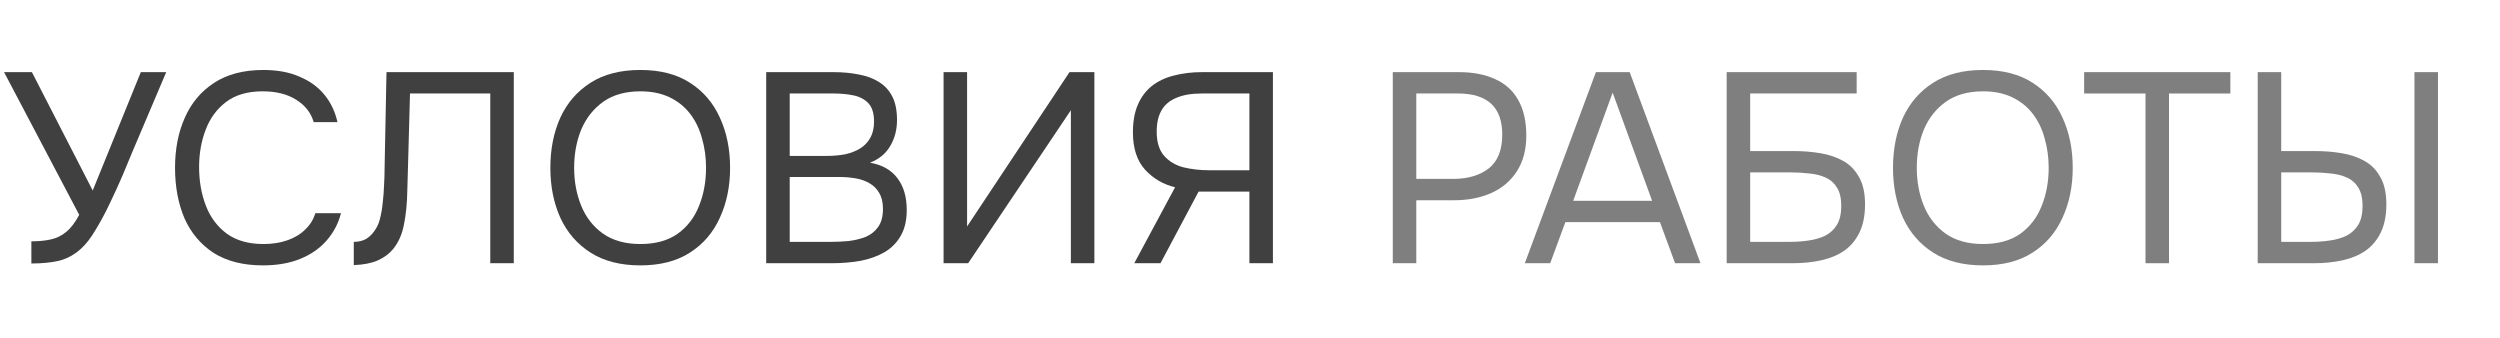 <svg width="185" height="25" viewBox="0 0 185 25" fill="none" xmlns="http://www.w3.org/2000/svg">
<path d="M167.07 19.478V5.338H168.81V11.178H171.31C172.004 11.178 172.664 11.232 173.29 11.338C173.93 11.445 174.497 11.638 174.99 11.918C175.484 12.198 175.87 12.598 176.15 13.118C176.444 13.625 176.59 14.292 176.59 15.118C176.59 15.932 176.457 16.618 176.19 17.178C175.924 17.738 175.55 18.192 175.07 18.538C174.59 18.872 174.024 19.112 173.37 19.258C172.717 19.405 172.004 19.478 171.23 19.478H167.07ZM168.81 17.898H171.01C171.49 17.898 171.957 17.865 172.41 17.798C172.877 17.732 173.29 17.612 173.65 17.438C174.01 17.252 174.297 16.985 174.51 16.638C174.724 16.278 174.83 15.812 174.83 15.238C174.83 14.665 174.724 14.212 174.51 13.878C174.31 13.545 174.03 13.298 173.67 13.138C173.31 12.978 172.91 12.878 172.47 12.838C172.03 12.785 171.577 12.758 171.11 12.758H168.81V17.898ZM178.67 19.478V5.338H180.41V19.478H178.67Z" fill="#7F7F7F"/>
<path d="M158.767 19.478V6.918H154.227V5.338H165.047V6.918H160.507V19.478H158.767Z" fill="#7F7F7F"/>
<path d="M146.742 19.638C145.275 19.638 144.049 19.325 143.062 18.698C142.075 18.072 141.329 17.212 140.822 16.118C140.329 15.025 140.082 13.792 140.082 12.418C140.082 11.032 140.329 9.792 140.822 8.698C141.329 7.605 142.075 6.745 143.062 6.118C144.049 5.492 145.275 5.178 146.742 5.178C148.209 5.178 149.429 5.492 150.402 6.118C151.389 6.745 152.129 7.605 152.622 8.698C153.129 9.792 153.382 11.032 153.382 12.418C153.382 13.792 153.129 15.025 152.622 16.118C152.129 17.212 151.389 18.072 150.402 18.698C149.429 19.325 148.209 19.638 146.742 19.638ZM146.742 18.058C147.862 18.058 148.782 17.805 149.502 17.298C150.222 16.778 150.749 16.092 151.082 15.238C151.429 14.385 151.602 13.445 151.602 12.418C151.602 11.645 151.502 10.918 151.302 10.238C151.115 9.545 150.822 8.938 150.422 8.418C150.022 7.898 149.515 7.492 148.902 7.198C148.289 6.905 147.569 6.758 146.742 6.758C145.635 6.758 144.715 7.018 143.982 7.538C143.262 8.058 142.722 8.745 142.362 9.598C142.015 10.452 141.842 11.392 141.842 12.418C141.842 13.432 142.015 14.365 142.362 15.218C142.709 16.072 143.242 16.758 143.962 17.278C144.695 17.798 145.622 18.058 146.742 18.058Z" fill="#7F7F7F"/>
<path d="M127.773 19.478V5.338H137.393V6.918H129.513V11.178H132.733C133.427 11.178 134.087 11.232 134.713 11.338C135.353 11.445 135.92 11.638 136.413 11.918C136.907 12.198 137.293 12.598 137.573 13.118C137.867 13.625 138.013 14.292 138.013 15.118C138.013 15.932 137.88 16.618 137.613 17.178C137.347 17.738 136.973 18.192 136.493 18.538C136.013 18.872 135.447 19.112 134.793 19.258C134.14 19.405 133.427 19.478 132.653 19.478H127.773ZM129.513 17.898H132.433C132.913 17.898 133.38 17.865 133.833 17.798C134.3 17.732 134.713 17.612 135.073 17.438C135.433 17.252 135.72 16.985 135.933 16.638C136.147 16.278 136.253 15.812 136.253 15.238C136.253 14.665 136.147 14.212 135.933 13.878C135.733 13.545 135.453 13.298 135.093 13.138C134.733 12.978 134.333 12.878 133.893 12.838C133.453 12.785 133 12.758 132.533 12.758H129.513V17.898Z" fill="#7F7F7F"/>
<path d="M112.836 19.478L118.096 5.338H120.596L125.836 19.478H123.956L122.836 16.438H115.836L114.716 19.478H112.836ZM116.416 14.858H122.256L119.336 6.858L116.416 14.858Z" fill="#7F7F7F"/>
<path d="M103.066 19.478V5.338H107.966C109.006 5.338 109.9 5.512 110.646 5.858C111.393 6.192 111.96 6.705 112.346 7.398C112.746 8.092 112.946 8.972 112.946 10.038C112.946 11.078 112.713 11.958 112.246 12.678C111.793 13.385 111.166 13.918 110.366 14.278C109.566 14.638 108.646 14.818 107.606 14.818H104.806V19.478H103.066ZM104.806 13.238H107.526C108.606 13.238 109.48 12.985 110.146 12.478C110.826 11.958 111.166 11.118 111.166 9.958C111.166 8.945 110.893 8.185 110.346 7.678C109.8 7.172 108.98 6.918 107.886 6.918H104.806V13.238Z" fill="#7F7F7F"/>
<path d="M83.936 19.478L86.956 13.858C86.076 13.645 85.336 13.212 84.736 12.558C84.136 11.892 83.836 10.972 83.836 9.798C83.836 8.998 83.956 8.318 84.196 7.758C84.436 7.198 84.776 6.738 85.216 6.378C85.669 6.018 86.209 5.758 86.836 5.598C87.476 5.425 88.183 5.338 88.956 5.338H94.196V19.478H92.456V14.178H88.696L85.876 19.478H83.936ZM89.476 12.598H92.456V6.918H88.936C88.176 6.918 87.549 7.025 87.056 7.238C86.563 7.438 86.196 7.745 85.956 8.158C85.716 8.572 85.596 9.098 85.596 9.738C85.596 10.512 85.776 11.105 86.136 11.518C86.496 11.932 86.969 12.218 87.556 12.378C88.156 12.525 88.796 12.598 89.476 12.598Z" fill="#404040"/>
<path d="M69.824 19.478V5.338H71.564V16.758L79.144 5.338H80.984V19.478H79.244V8.158L71.644 19.478H69.824Z" fill="#404040"/>
<path d="M56.699 19.478V5.338H61.659C62.366 5.338 63.006 5.398 63.579 5.518C64.153 5.625 64.646 5.812 65.059 6.078C65.486 6.345 65.812 6.705 66.039 7.158C66.266 7.612 66.379 8.185 66.379 8.878C66.379 9.598 66.213 10.238 65.879 10.798C65.559 11.358 65.059 11.772 64.379 12.038C65.286 12.198 65.966 12.585 66.419 13.198C66.873 13.798 67.099 14.578 67.099 15.538C67.099 16.298 66.953 16.932 66.659 17.438C66.379 17.945 65.979 18.352 65.459 18.658C64.953 18.952 64.366 19.165 63.699 19.298C63.033 19.418 62.319 19.478 61.559 19.478H56.699ZM58.439 17.898H61.499C61.913 17.898 62.339 17.878 62.779 17.838C63.233 17.785 63.653 17.685 64.039 17.538C64.426 17.378 64.739 17.132 64.979 16.798C65.219 16.465 65.339 16.018 65.339 15.458C65.339 14.978 65.246 14.585 65.059 14.278C64.886 13.972 64.646 13.732 64.339 13.558C64.046 13.385 63.706 13.265 63.319 13.198C62.933 13.132 62.539 13.098 62.139 13.098H58.439V17.898ZM58.439 11.538H61.159C61.653 11.538 62.113 11.498 62.539 11.418C62.966 11.325 63.339 11.178 63.659 10.978C63.979 10.778 64.226 10.518 64.399 10.198C64.586 9.878 64.679 9.478 64.679 8.998C64.679 8.385 64.539 7.932 64.259 7.638C63.979 7.345 63.613 7.152 63.159 7.058C62.706 6.965 62.213 6.918 61.679 6.918H58.439V11.538Z" fill="#404040"/>
<path d="M47.387 19.638C45.92 19.638 44.693 19.325 43.707 18.698C42.72 18.072 41.973 17.212 41.467 16.118C40.973 15.025 40.727 13.792 40.727 12.418C40.727 11.032 40.973 9.792 41.467 8.698C41.973 7.605 42.72 6.745 43.707 6.118C44.693 5.492 45.92 5.178 47.387 5.178C48.853 5.178 50.073 5.492 51.047 6.118C52.033 6.745 52.773 7.605 53.267 8.698C53.773 9.792 54.027 11.032 54.027 12.418C54.027 13.792 53.773 15.025 53.267 16.118C52.773 17.212 52.033 18.072 51.047 18.698C50.073 19.325 48.853 19.638 47.387 19.638ZM47.387 18.058C48.507 18.058 49.427 17.805 50.147 17.298C50.867 16.778 51.393 16.092 51.727 15.238C52.073 14.385 52.247 13.445 52.247 12.418C52.247 11.645 52.147 10.918 51.947 10.238C51.76 9.545 51.467 8.938 51.067 8.418C50.667 7.898 50.16 7.492 49.547 7.198C48.933 6.905 48.213 6.758 47.387 6.758C46.28 6.758 45.36 7.018 44.627 7.538C43.907 8.058 43.367 8.745 43.007 9.598C42.66 10.452 42.487 11.392 42.487 12.418C42.487 13.432 42.66 14.365 43.007 15.218C43.353 16.072 43.887 16.758 44.607 17.278C45.34 17.798 46.267 18.058 47.387 18.058Z" fill="#404040"/>
<path d="M26.18 19.618V17.898C26.513 17.898 26.806 17.832 27.06 17.698C27.313 17.552 27.526 17.352 27.7 17.098C27.886 16.845 28.02 16.565 28.1 16.258C28.206 15.858 28.28 15.445 28.32 15.018C28.373 14.578 28.406 14.138 28.42 13.698C28.446 13.258 28.46 12.838 28.46 12.438L28.6 5.338H38.02V19.478H36.28V6.918H30.34L30.22 11.318C30.193 12.292 30.166 13.232 30.14 14.138C30.126 15.032 30.046 15.845 29.9 16.578C29.766 17.312 29.5 17.925 29.1 18.418C28.806 18.778 28.42 19.065 27.94 19.278C27.473 19.478 26.886 19.592 26.18 19.618Z" fill="#404040"/>
<path d="M19.453 19.638C18 19.638 16.787 19.332 15.813 18.718C14.853 18.092 14.133 17.238 13.653 16.158C13.187 15.065 12.953 13.818 12.953 12.418C12.953 11.032 13.193 9.798 13.673 8.718C14.153 7.625 14.873 6.765 15.833 6.138C16.806 5.498 18.026 5.178 19.493 5.178C20.533 5.178 21.427 5.345 22.173 5.678C22.933 5.998 23.547 6.445 24.013 7.018C24.48 7.592 24.8 8.265 24.973 9.038H23.213C23.013 8.345 22.58 7.792 21.913 7.378C21.26 6.965 20.433 6.758 19.433 6.758C18.313 6.758 17.407 7.025 16.713 7.558C16.033 8.078 15.533 8.765 15.213 9.618C14.893 10.458 14.733 11.372 14.733 12.358C14.733 13.398 14.9 14.352 15.233 15.218C15.566 16.085 16.087 16.778 16.793 17.298C17.5 17.805 18.4 18.058 19.493 18.058C20.16 18.058 20.753 17.965 21.273 17.778C21.806 17.592 22.247 17.325 22.593 16.978C22.953 16.632 23.2 16.232 23.333 15.778H25.233C25.033 16.552 24.673 17.232 24.153 17.818C23.646 18.392 23 18.838 22.213 19.158C21.427 19.478 20.506 19.638 19.453 19.638Z" fill="#404040"/>
<path d="M2.321 19.498V17.858C2.867 17.858 3.347 17.812 3.761 17.718C4.187 17.625 4.567 17.438 4.901 17.158C5.247 16.878 5.567 16.458 5.861 15.898L0.301 5.338H2.361L6.861 14.098L10.421 5.338H12.301L9.761 11.318C9.587 11.745 9.361 12.292 9.081 12.958C8.801 13.612 8.487 14.298 8.141 15.018C7.807 15.725 7.454 16.385 7.081 16.998C6.721 17.612 6.354 18.085 5.981 18.418C5.487 18.858 4.947 19.152 4.361 19.298C3.774 19.432 3.094 19.498 2.321 19.498Z" fill="#404040"/>
</svg>
